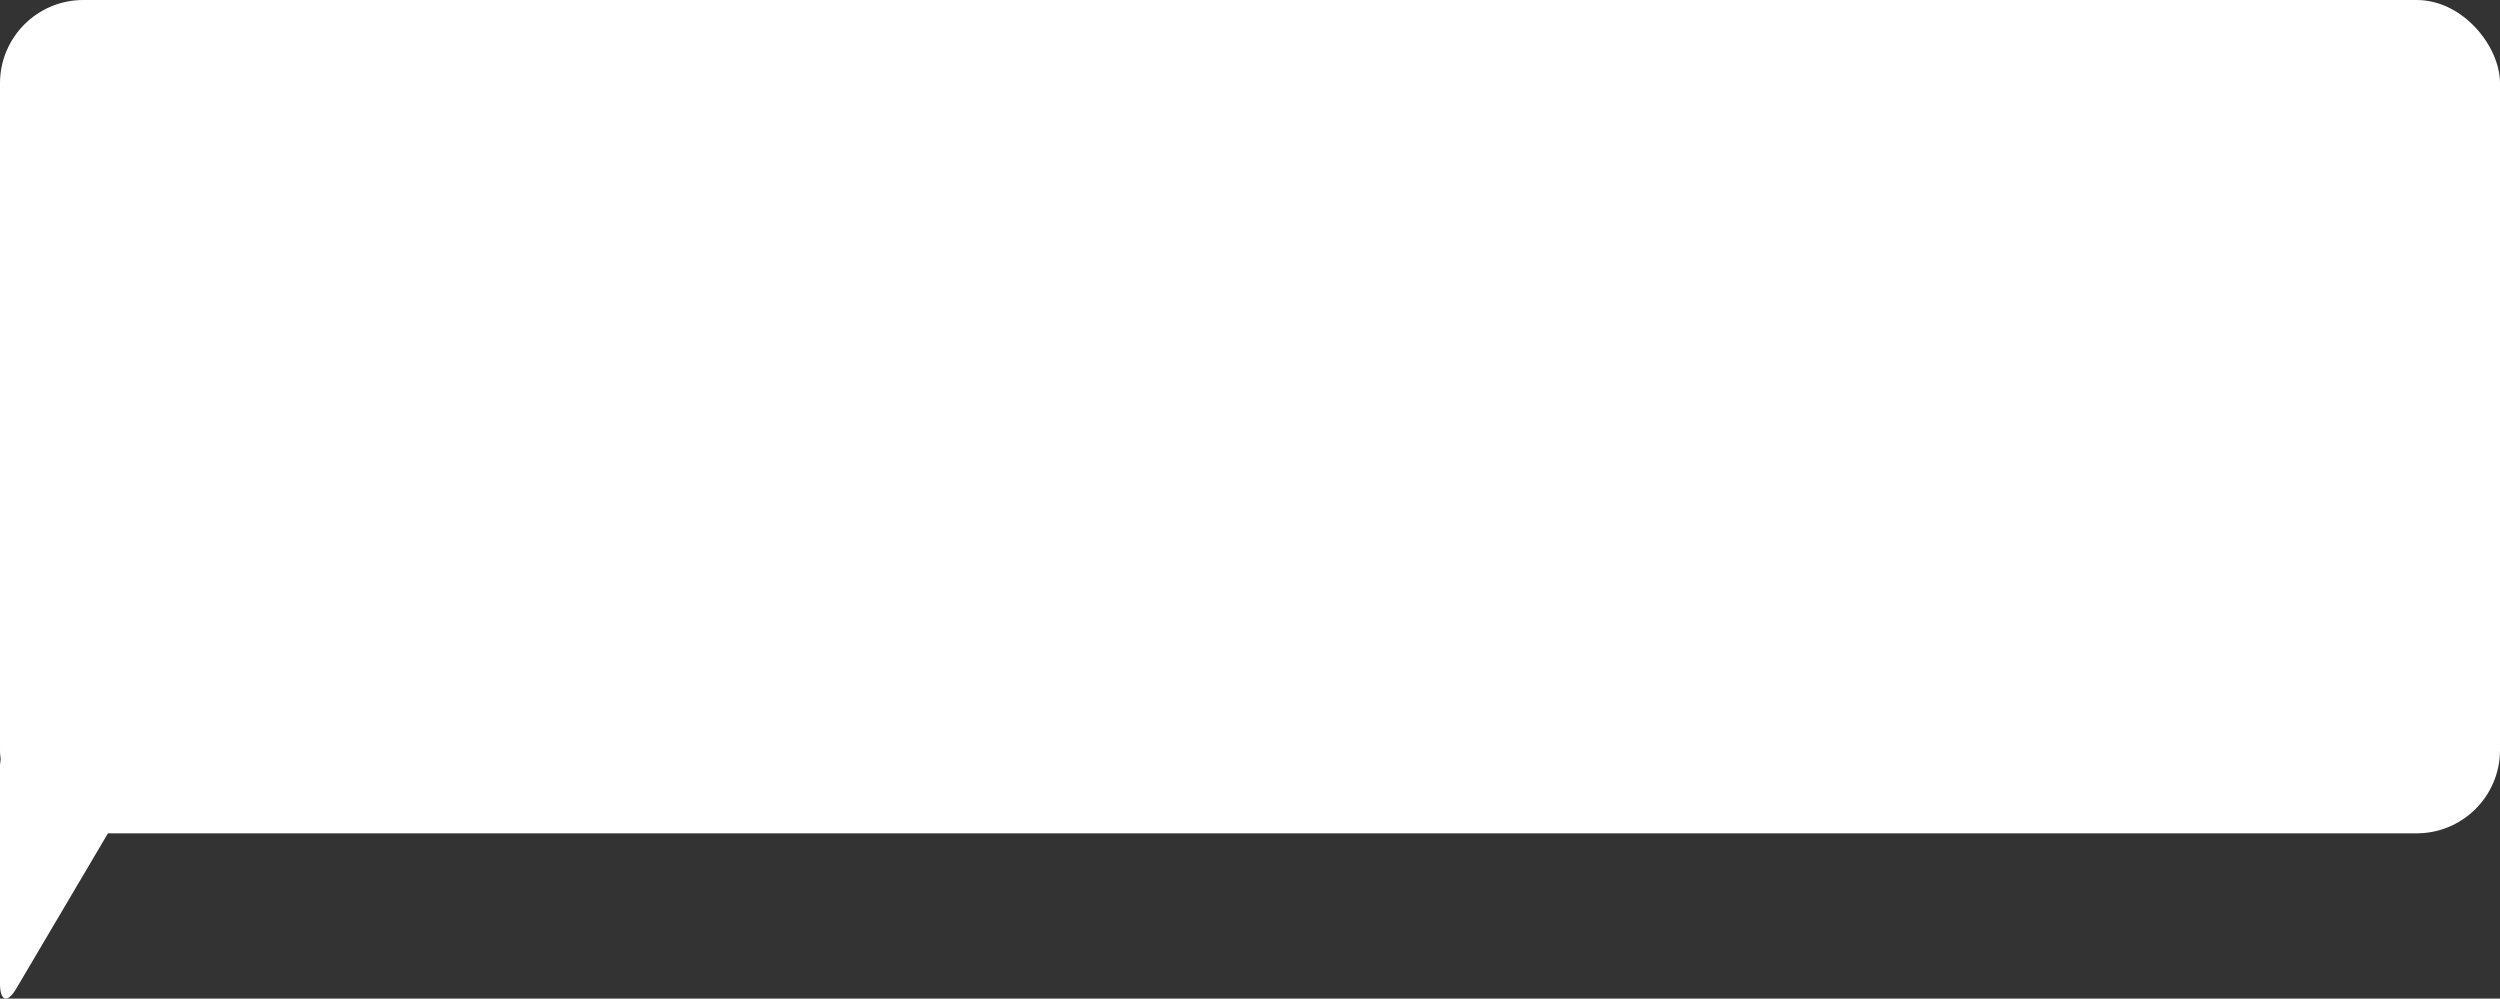 <svg xmlns="http://www.w3.org/2000/svg" viewBox="0 0 300 119.83"><rect x="0" y="0" width="300" height="119.83" fill="#333333" stroke="none"/><defs><style>.cls-1{fill:#fff;}</style></defs><g id="レイヤー_2" data-name="レイヤー 2"><g id="PC"><rect class="cls-1" width="300" height="100" rx="10"/><path class="cls-1" d="M0,118c0,2.2.91,2.45,2,.55L18,91.45c1.12-1.9.23-3.45-2-3.45H4a4,4,0,0,0-4,4Z"/></g></g></svg>